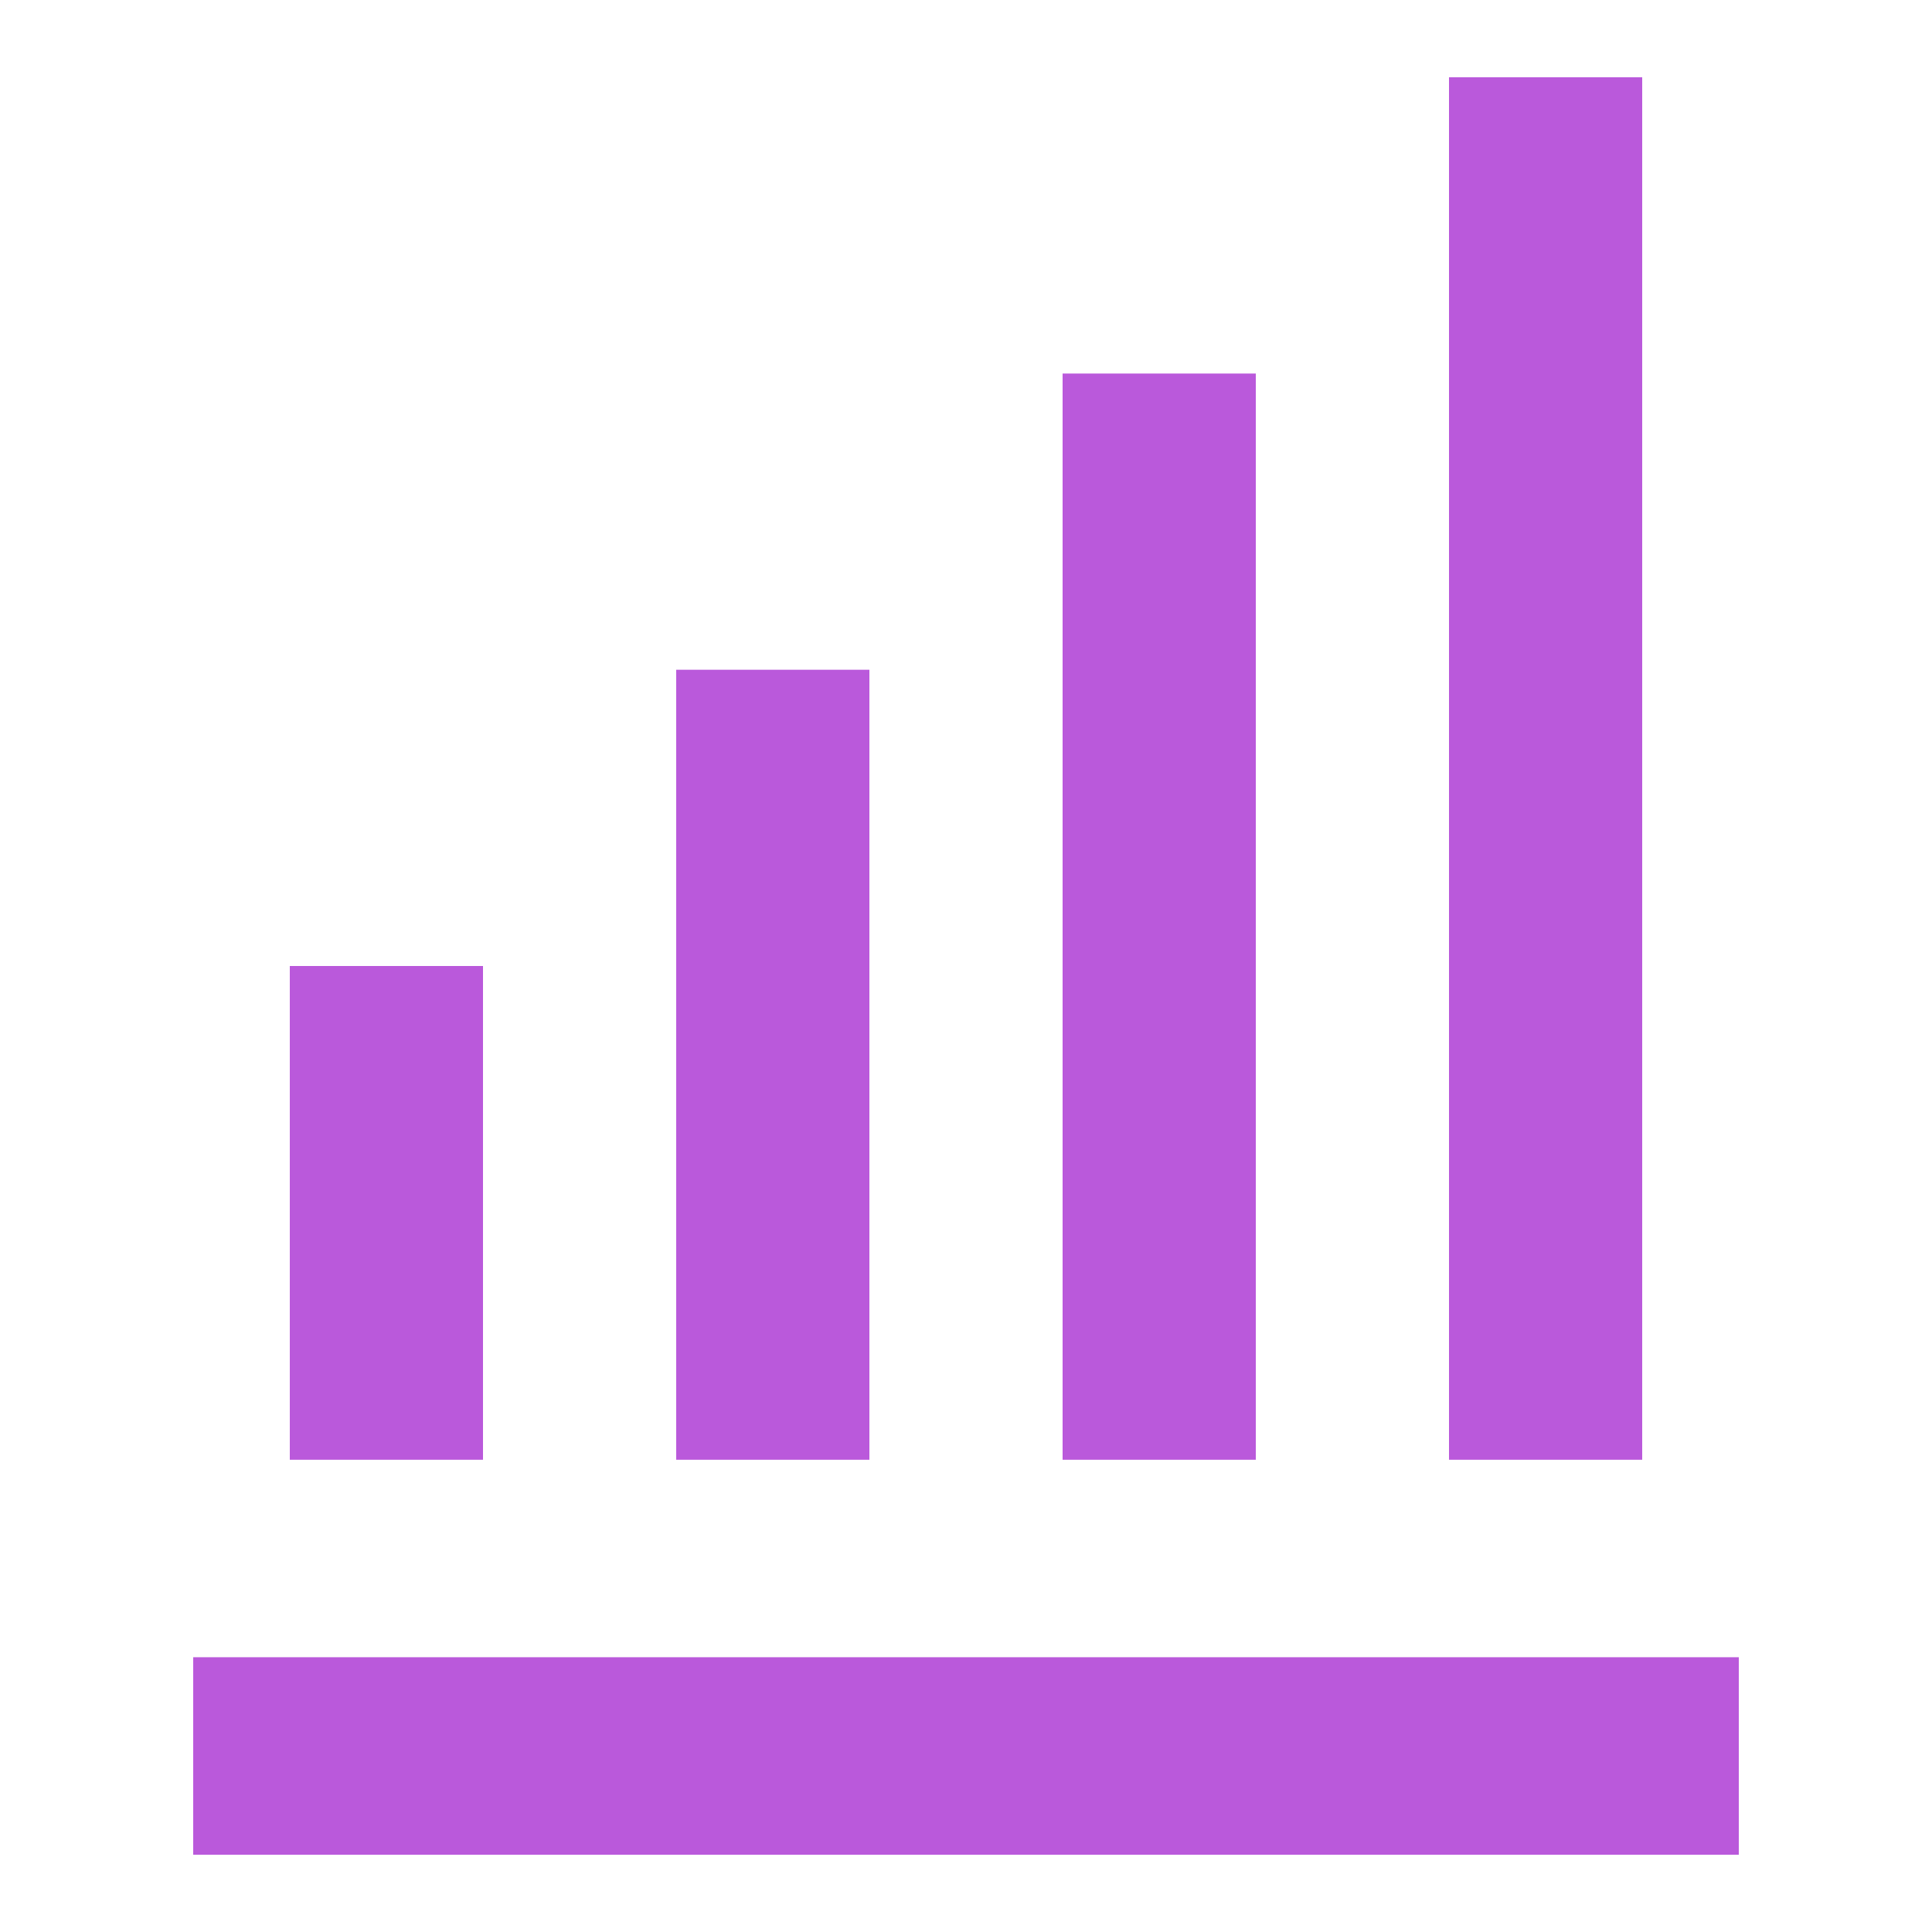 <?xml version="1.0" encoding="UTF-8"?> <svg xmlns="http://www.w3.org/2000/svg" width="50" height="50" viewBox="0 0 50 50" fill="none"><path d="M27.5 9.667H32.5V37.778H27.5V9.667ZM37.5 2H42.5V37.778H37.5V2ZM17.5 17.333H22.5V37.778H17.5V17.333ZM5 42.889H45V48H5V42.889ZM7.5 25H12.5V37.778H7.5V25Z" fill="#BA59DB"></path></svg> 